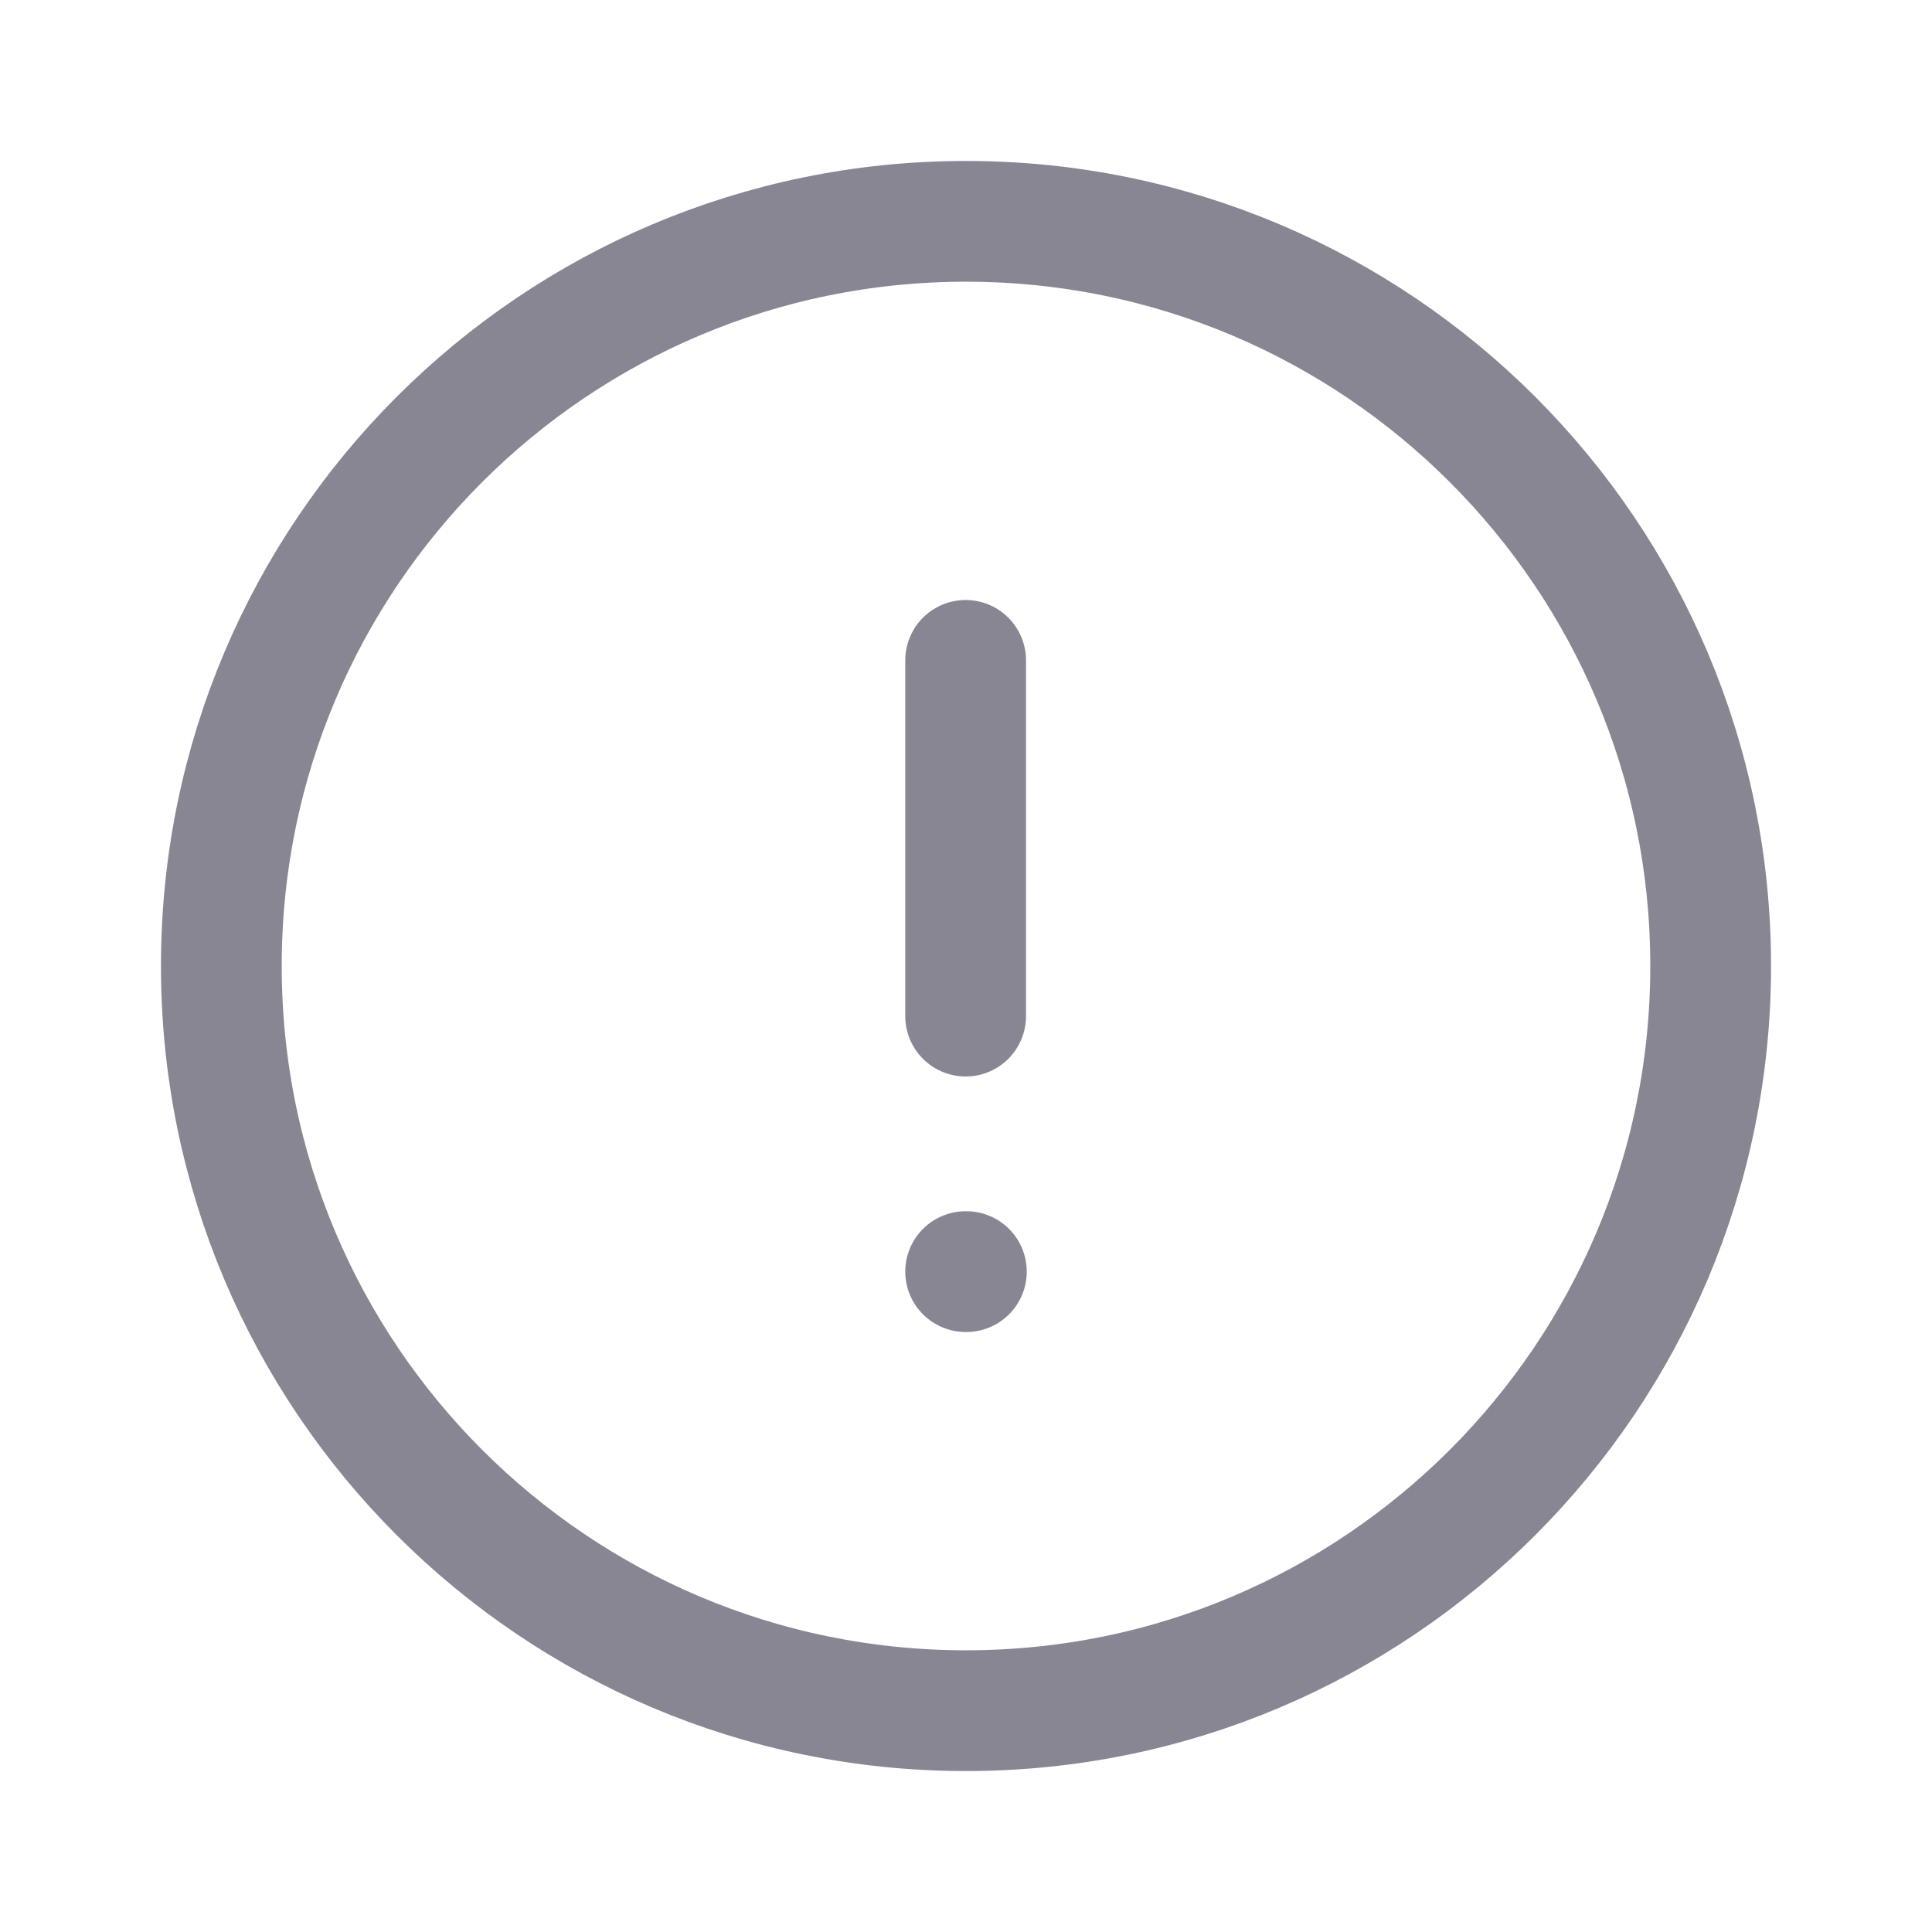 <svg width="16" height="16" viewBox="0 0 16 16" fill="none" xmlns="http://www.w3.org/2000/svg">
<path fill-rule="evenodd" clip-rule="evenodd" d="M8 1.833C11.405 1.833 14.167 4.594 14.167 8C14.167 11.405 11.405 14.167 8 14.167C4.594 14.167 1.833 11.405 1.833 8C1.833 4.594 4.594 1.833 8 1.833Z" stroke="#130F26" stroke-opacity="0.5" stroke-linecap="round" stroke-linejoin="round"/>
<path d="M7.997 5.469V8.415" stroke="#130F26" stroke-opacity="0.5" stroke-linecap="round" stroke-linejoin="round"/>
<path d="M7.997 10.531H8.003" stroke="#130F26" stroke-opacity="0.5" stroke-linecap="round" stroke-linejoin="round"/>
</svg>
